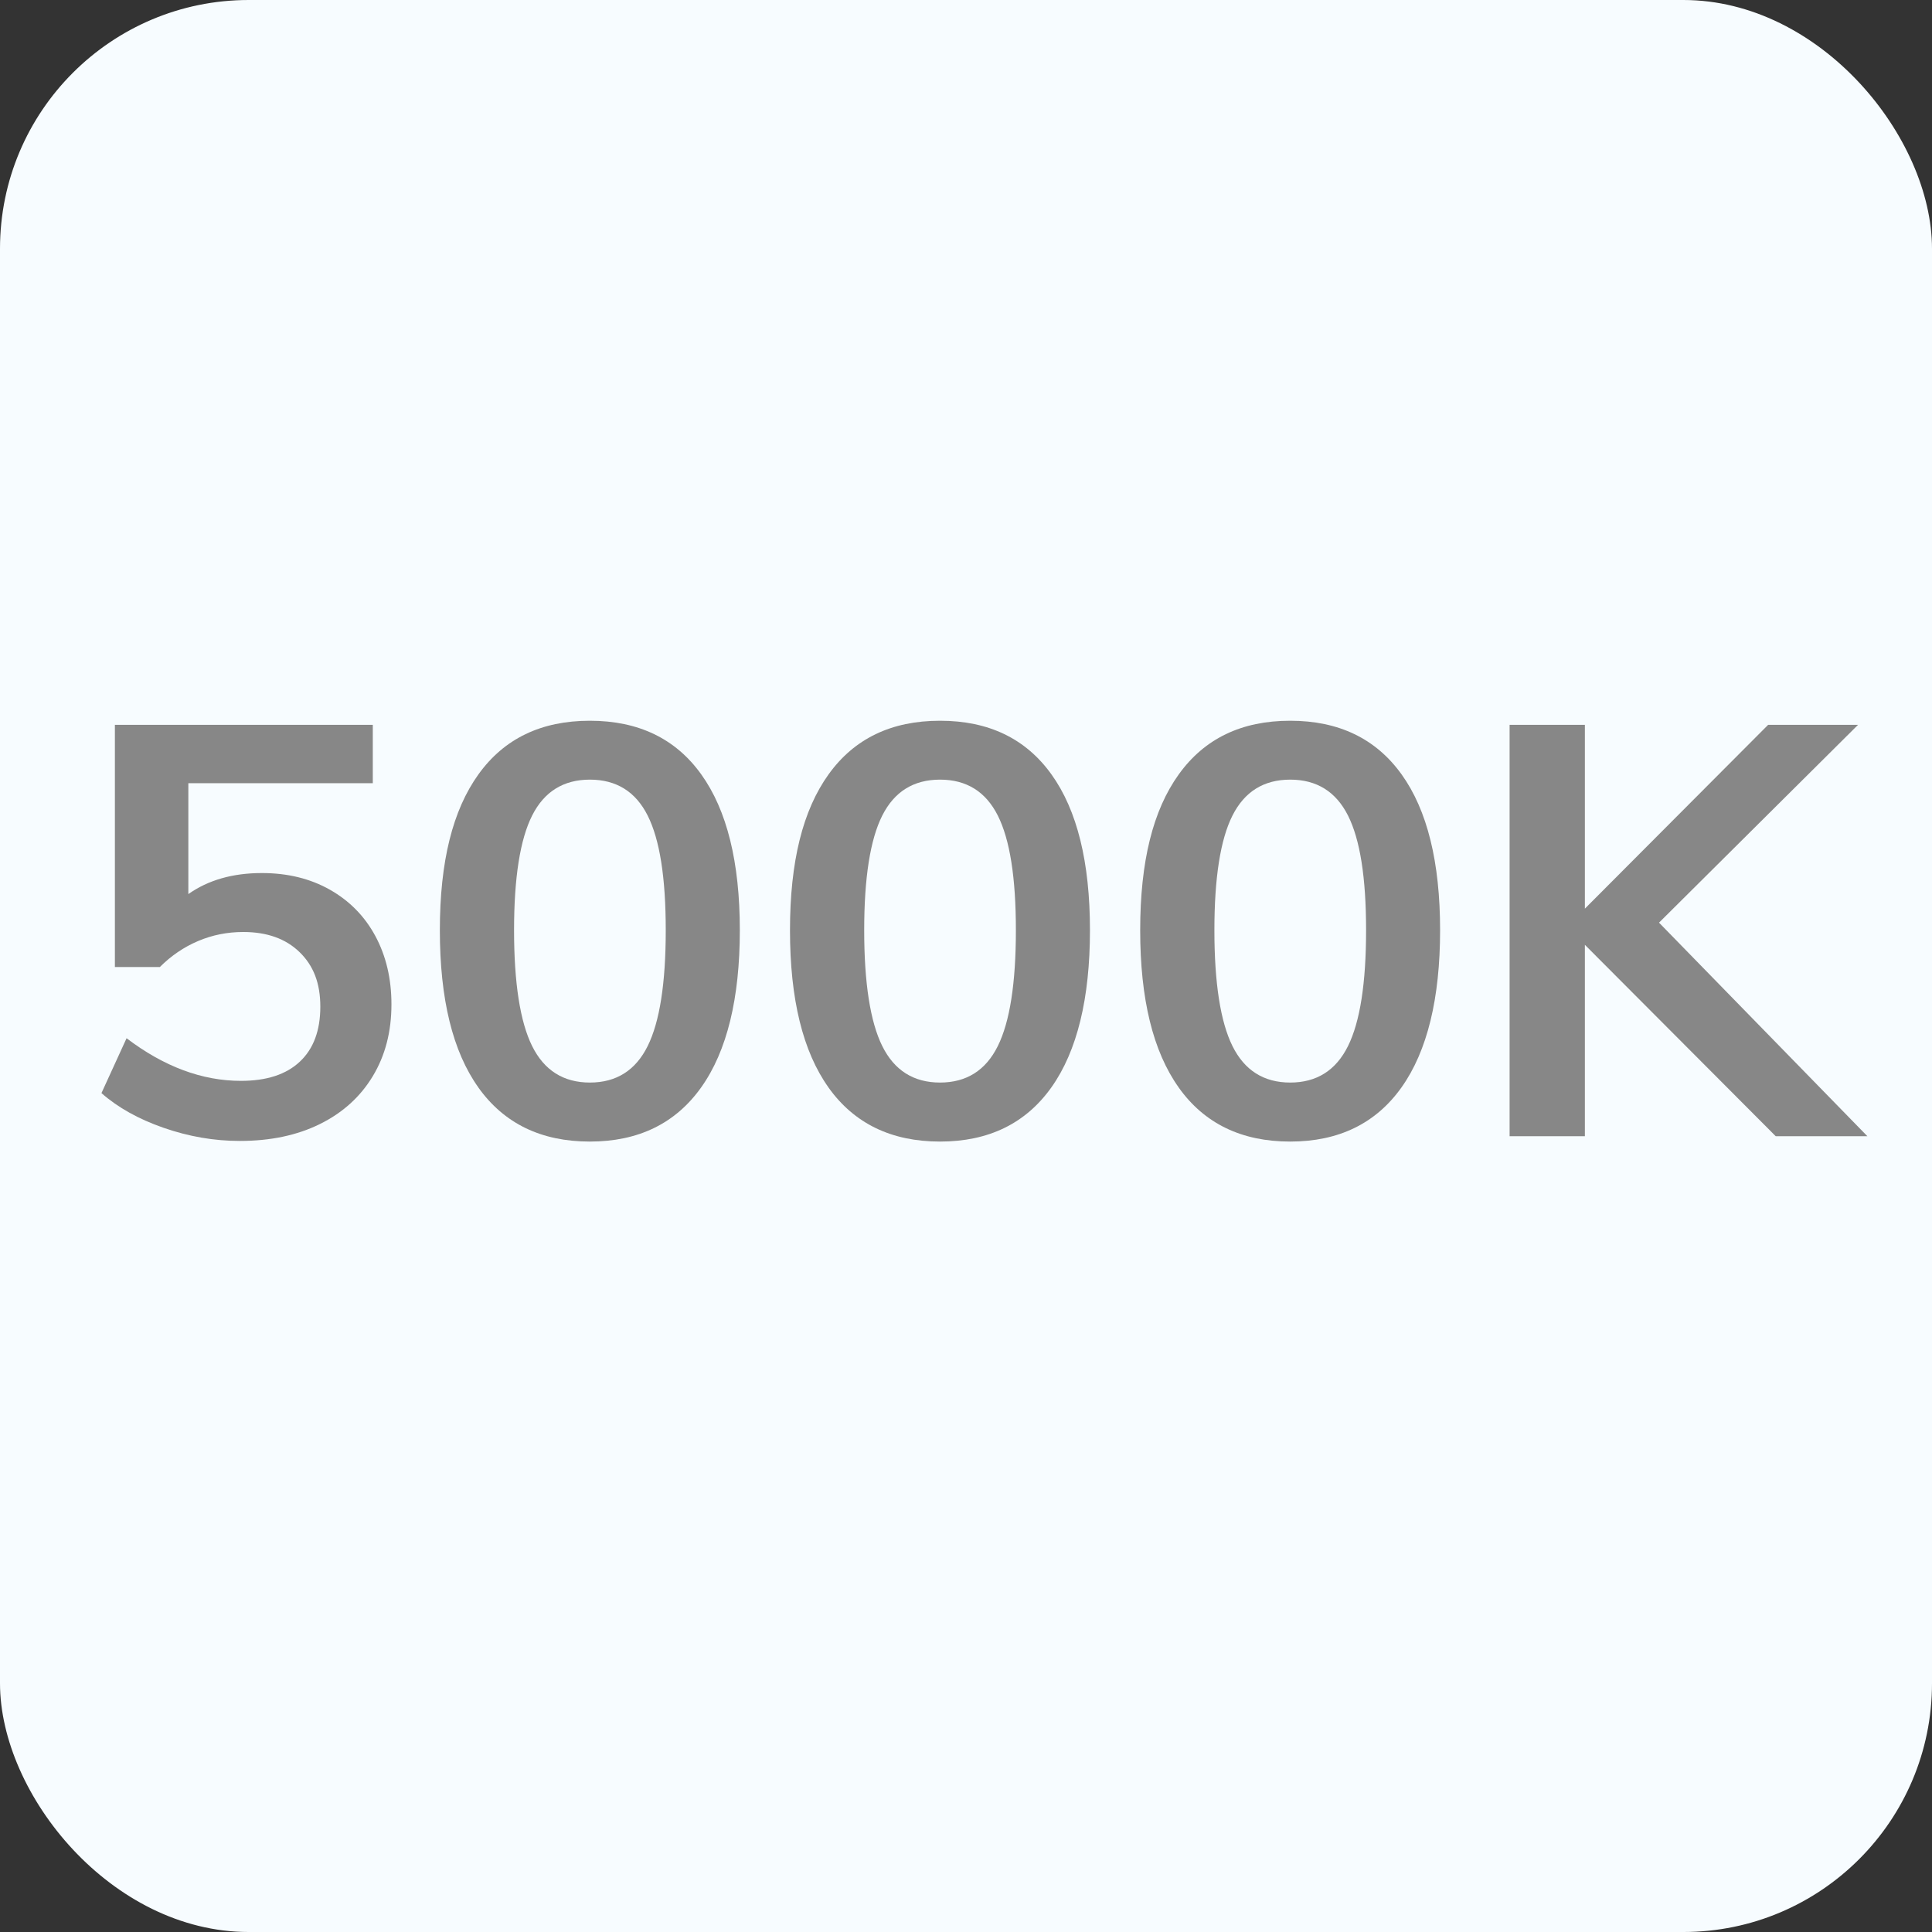 <?xml version="1.0" encoding="UTF-8"?><svg id="a" xmlns="http://www.w3.org/2000/svg" viewBox="0 0 307.73 307.73"><rect x="0" y="0" width="307.73" height="307.73" fill="#333333" stroke="none"/><rect width="307.73" height="307.73" rx="39.61" ry="39.61" fill="#f7fcff"/><g><path d="M52.54,141.71c3.13,1.77,5.55,4.23,7.25,7.39,1.7,3.16,2.56,6.79,2.56,10.88,0,4.34-.99,8.15-2.97,11.43-1.98,3.29-4.79,5.83-8.41,7.62-3.63,1.8-7.89,2.7-12.78,2.7-4.09,0-8.13-.7-12.13-2.09s-7.3-3.24-9.9-5.53l4-8.74c5.95,4.52,12.02,6.79,18.22,6.79,4.09,0,7.22-1.02,9.39-3.07,2.17-2.04,3.25-4.96,3.25-8.74s-1.1-6.55-3.3-8.69c-2.2-2.14-5.19-3.21-8.97-3.21-2.54,0-4.94,.48-7.2,1.44-2.26,.96-4.29,2.34-6.09,4.14h-7.16v-38.58H59.38v9.3H30v17.66c3.16-2.23,7.06-3.35,11.71-3.35,4.09,0,7.7,.88,10.83,2.65Z" fill="#878787"/><path d="M76.2,173.22c-4.09-5.73-6.14-14.08-6.14-25.05s2.05-19.12,6.14-24.82c4.09-5.7,10.01-8.55,17.75-8.55s13.67,2.85,17.75,8.55c4.09,5.7,6.14,13.98,6.14,24.82s-2.04,19.24-6.14,25.01c-4.09,5.76-10.01,8.65-17.75,8.65s-13.66-2.87-17.75-8.6Zm26.96-6.6c1.92-3.87,2.88-10.02,2.88-18.45s-.96-14.45-2.88-18.27c-1.92-3.81-4.99-5.72-9.2-5.72s-7.28,1.91-9.2,5.72c-1.92,3.81-2.88,9.9-2.88,18.27s.96,14.58,2.88,18.45c1.92,3.87,4.99,5.81,9.2,5.81s7.28-1.94,9.2-5.81Z" fill="#878787"/><path d="M131.97,173.22c-4.09-5.73-6.14-14.08-6.14-25.05s2.05-19.12,6.14-24.82c4.09-5.7,10.01-8.55,17.76-8.55s13.66,2.85,17.75,8.55c4.09,5.7,6.13,13.98,6.13,24.82s-2.04,19.24-6.13,25.01c-4.09,5.76-10.01,8.65-17.75,8.65s-13.67-2.87-17.76-8.6Zm26.96-6.6c1.92-3.87,2.88-10.02,2.88-18.45s-.96-14.45-2.88-18.27c-1.92-3.81-4.99-5.72-9.2-5.72s-7.28,1.91-9.2,5.72c-1.92,3.81-2.88,9.9-2.88,18.27s.96,14.58,2.88,18.45c1.92,3.87,4.99,5.81,9.2,5.81s7.28-1.94,9.2-5.81Z" fill="#878787"/><path d="M187.75,173.22c-4.09-5.73-6.14-14.08-6.14-25.05s2.04-19.12,6.14-24.82c4.09-5.7,10.01-8.55,17.75-8.55s13.66,2.85,17.75,8.55c4.09,5.7,6.13,13.98,6.13,24.82s-2.04,19.24-6.13,25.01c-4.09,5.76-10.01,8.65-17.75,8.65s-13.67-2.87-17.75-8.6Zm26.96-6.6c1.92-3.87,2.88-10.02,2.88-18.45s-.96-14.45-2.88-18.27c-1.92-3.81-4.99-5.72-9.2-5.72s-7.28,1.91-9.2,5.72c-1.92,3.81-2.88,9.9-2.88,18.27s.96,14.58,2.88,18.45c1.92,3.87,4.99,5.81,9.2,5.81s7.28-1.94,9.2-5.81Z" fill="#878787"/><path d="M282.84,180.98l-30.4-30.49v30.49h-11.99V115.45h11.99v29.28l29.19-29.28h14.32l-31.7,31.51,33.19,34.02h-14.59Z" fill="#878787"/></g></svg>